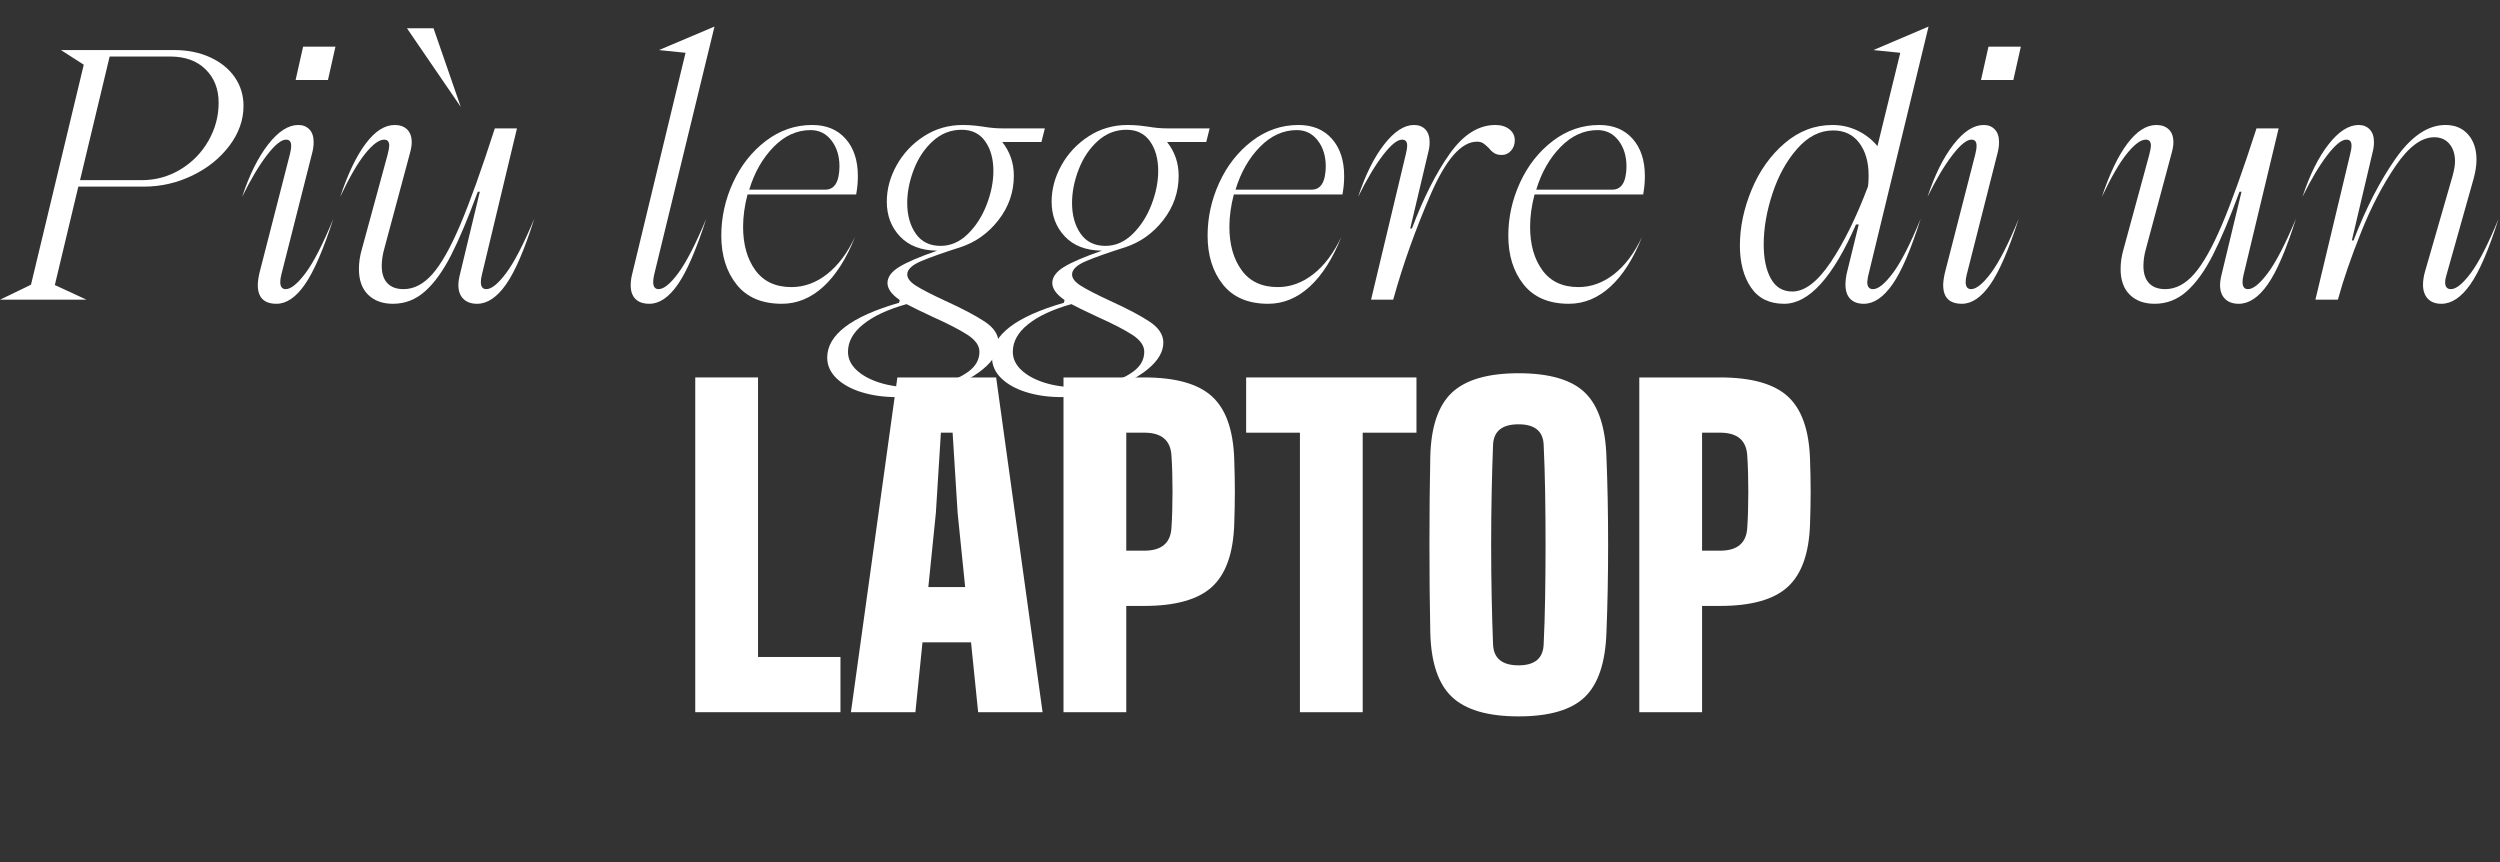 <svg xmlns="http://www.w3.org/2000/svg" id="Livello_2" viewBox="0 0 227.567 78.504"><rect x="0" y="0" width="227.567" height="78.504" fill="#333333" stroke="none"/><defs><style>.cls-1{fill:#fff;}</style></defs><g id="Livello_1-2"><g><g><path class="cls-1" d="M0,27.28l2.821-1.364L7.625,5.89l-2.077-1.333H15.872c1.219,0,2.31,.223,3.271,.667,.961,.445,1.705,1.049,2.232,1.813,.527,.765,.791,1.633,.791,2.604,0,1.282-.429,2.491-1.286,3.627-.858,1.137-1.984,2.042-3.379,2.713-1.395,.672-2.867,1.007-4.417,1.007H7.13l-2.139,8.959,2.883,1.333H0Zm12.896-10.881c1.281,0,2.459-.326,3.534-.977,1.074-.651,1.922-1.519,2.542-2.604s.93-2.237,.93-3.457c0-1.26-.398-2.278-1.194-3.054-.795-.775-1.865-1.162-3.208-1.162h-5.518l-2.697,11.253h5.611Z"></path><path class="cls-1" d="M23.466,25.947c0-.289,.051-.661,.155-1.116l2.759-10.757c.083-.31,.124-.578,.124-.806,0-.372-.155-.558-.465-.558-.434,0-1.013,.47-1.736,1.41-.724,.941-1.478,2.207-2.263,3.798,.661-2.004,1.452-3.596,2.372-4.774,.919-1.178,1.833-1.767,2.743-1.767,.414,0,.749,.134,1.008,.403,.258,.269,.387,.651,.387,1.147,0,.331-.042,.651-.124,.961l-2.821,11.129c-.062,.248-.093,.465-.093,.651,0,.434,.166,.651,.496,.651,.475,0,1.08-.491,1.813-1.473,.733-.981,1.576-2.629,2.527-4.944-.91,2.811-1.772,4.805-2.589,5.983s-1.679,1.767-2.588,1.767c-1.137,0-1.705-.568-1.705-1.705ZM29.853,7.285h-2.945l.682-3.038h2.945l-.682,3.038Z"></path><path class="cls-1" d="M33.293,13.067c.847-1.126,1.726-1.689,2.635-1.689,.475,0,.853,.134,1.131,.403,.279,.269,.418,.662,.418,1.178,0,.269-.052,.589-.155,.961l-2.356,8.773c-.145,.517-.217,1.023-.217,1.519,0,.682,.171,1.204,.512,1.565,.341,.362,.832,.542,1.473,.542,.95,0,1.829-.46,2.635-1.379s1.648-2.413,2.526-4.479c.878-2.066,1.927-4.991,3.146-8.773h2.015l-3.193,13.33c-.062,.248-.093,.465-.093,.651,0,.434,.166,.651,.496,.651,.475,0,1.08-.491,1.813-1.473,.733-.981,1.586-2.629,2.558-4.944-.889,2.811-1.747,4.805-2.573,5.983s-1.705,1.767-2.635,1.767c-.538,0-.956-.15-1.255-.45-.3-.299-.45-.718-.45-1.255,0-.269,.051-.609,.155-1.023l1.798-7.471h-.186c-.889,2.418-1.7,4.346-2.434,5.782-.734,1.437-1.524,2.532-2.372,3.286-.848,.754-1.819,1.131-2.914,1.131-.951,0-1.705-.274-2.263-.822s-.837-1.328-.837-2.34c0-.578,.082-1.157,.248-1.736l2.356-8.649c.103-.414,.155-.692,.155-.837,0-.372-.155-.558-.465-.558-.455,0-1.023,.418-1.705,1.255s-1.447,2.154-2.294,3.953c.702-2.108,1.477-3.725,2.325-4.852Zm8.649-3.333l-4.898-7.161h2.418l2.48,7.161Z"></path><path class="cls-1" d="M62.402,4.805l-2.418-.248,5.053-2.139-5.487,22.568c-.062,.269-.093,.496-.093,.682,0,.434,.165,.651,.496,.651,.475,0,1.075-.491,1.798-1.473,.723-.981,1.57-2.629,2.542-4.944-.91,2.811-1.772,4.805-2.589,5.983s-1.679,1.767-2.588,1.767c-.558,0-.982-.145-1.271-.434-.29-.289-.434-.702-.434-1.24,0-.331,.042-.662,.124-.992l4.867-20.181Z"></path><path class="cls-1" d="M66.727,16.616c.713-1.55,1.705-2.81,2.976-3.782,1.271-.971,2.681-1.457,4.231-1.457,1.281,0,2.294,.418,3.038,1.255,.744,.837,1.116,1.968,1.116,3.395,0,.517-.042,1.013-.124,1.488l-.031,.186h-9.889c-.269,1.034-.403,2.015-.403,2.945,0,1.612,.372,2.929,1.116,3.952,.744,1.023,1.839,1.535,3.286,1.535,1.157,0,2.237-.393,3.24-1.178,1.002-.785,1.854-1.922,2.557-3.41-.786,1.984-1.747,3.498-2.883,4.542-1.137,1.043-2.397,1.565-3.782,1.565-1.819,0-3.193-.584-4.123-1.751-.93-1.167-1.395-2.65-1.395-4.449,0-1.674,.356-3.286,1.069-4.836Zm8.385,.651c.641,0,1.043-.392,1.209-1.178,.062-.31,.093-.62,.093-.93,0-.95-.243-1.741-.729-2.372-.486-.63-1.122-.945-1.907-.945-1.24,0-2.361,.512-3.363,1.535-1.002,1.023-1.741,2.32-2.216,3.89h6.913Z"></path><path class="cls-1" d="M78.413,35.697c-.961-.3-1.72-.724-2.278-1.271-.558-.548-.837-1.173-.837-1.875,0-2.067,2.181-3.73,6.541-4.991l.062-.248c-.744-.516-1.116-1.033-1.116-1.55,0-.537,.351-1.023,1.054-1.457,.702-.434,1.86-.93,3.472-1.488h-.031c-1.447-.021-2.568-.455-3.363-1.302-.796-.847-1.194-1.901-1.194-3.162,0-1.136,.299-2.242,.899-3.317,.6-1.074,1.426-1.953,2.48-2.635,1.054-.682,2.232-1.023,3.534-1.023,.413,0,.801,.021,1.163,.062,.361,.042,.604,.072,.729,.093,.578,.104,1.178,.155,1.798,.155h3.782l-.31,1.24h-3.565c.702,.889,1.054,1.912,1.054,3.069,0,1.488-.465,2.832-1.395,4.03-.93,1.199-2.087,2.025-3.472,2.48-1.509,.476-2.692,.894-3.55,1.255-.858,.362-1.286,.77-1.286,1.225,0,.352,.273,.697,.821,1.039,.547,.341,1.421,.791,2.62,1.348,1.55,.703,2.748,1.333,3.596,1.891,.847,.558,1.271,1.198,1.271,1.922,0,.827-.46,1.623-1.379,2.387-.92,.764-2.103,1.384-3.549,1.86-1.447,.475-2.894,.713-4.34,.713-1.178,0-2.247-.15-3.208-.45Zm7.347-.806c.961-.238,1.767-.6,2.418-1.085,.651-.486,.977-1.08,.977-1.782,0-.558-.356-1.07-1.069-1.535-.713-.465-1.762-1.007-3.146-1.627-1.24-.579-2.046-.972-2.418-1.178-1.695,.475-3.007,1.085-3.937,1.829-.93,.744-1.395,1.581-1.395,2.511,0,.62,.258,1.172,.775,1.658,.517,.485,1.214,.868,2.092,1.147,.878,.279,1.845,.418,2.898,.418,.909,0,1.845-.119,2.806-.356Zm2.325-13.578c.733-.713,1.307-1.602,1.72-2.666,.413-1.064,.62-2.093,.62-3.084,0-1.095-.248-1.995-.744-2.697-.496-.702-1.209-1.054-2.139-1.054-.992,0-1.866,.341-2.62,1.023-.755,.682-1.333,1.545-1.736,2.588-.403,1.044-.604,2.062-.604,3.053,0,1.116,.258,2.046,.775,2.79,.516,.744,1.271,1.116,2.263,1.116,.909,0,1.731-.356,2.465-1.069Z"></path><path class="cls-1" d="M93.416,35.697c-.961-.3-1.72-.724-2.278-1.271-.558-.548-.837-1.173-.837-1.875,0-2.067,2.181-3.73,6.541-4.991l.062-.248c-.744-.516-1.116-1.033-1.116-1.55,0-.537,.351-1.023,1.054-1.457,.702-.434,1.86-.93,3.472-1.488h-.031c-1.447-.021-2.568-.455-3.363-1.302-.796-.847-1.194-1.901-1.194-3.162,0-1.136,.299-2.242,.899-3.317,.6-1.074,1.426-1.953,2.48-2.635,1.054-.682,2.232-1.023,3.534-1.023,.413,0,.801,.021,1.163,.062,.361,.042,.604,.072,.729,.093,.578,.104,1.178,.155,1.798,.155h3.782l-.31,1.24h-3.565c.702,.889,1.054,1.912,1.054,3.069,0,1.488-.465,2.832-1.395,4.03-.93,1.199-2.087,2.025-3.472,2.48-1.509,.476-2.692,.894-3.55,1.255-.858,.362-1.286,.77-1.286,1.225,0,.352,.273,.697,.821,1.039,.547,.341,1.421,.791,2.62,1.348,1.55,.703,2.748,1.333,3.596,1.891,.847,.558,1.271,1.198,1.271,1.922,0,.827-.46,1.623-1.379,2.387-.92,.764-2.103,1.384-3.549,1.86-1.447,.475-2.894,.713-4.34,.713-1.178,0-2.247-.15-3.208-.45Zm7.347-.806c.961-.238,1.767-.6,2.418-1.085,.651-.486,.977-1.08,.977-1.782,0-.558-.356-1.07-1.069-1.535-.713-.465-1.762-1.007-3.146-1.627-1.24-.579-2.046-.972-2.418-1.178-1.695,.475-3.007,1.085-3.937,1.829-.93,.744-1.395,1.581-1.395,2.511,0,.62,.258,1.172,.775,1.658,.517,.485,1.214,.868,2.092,1.147,.878,.279,1.845,.418,2.898,.418,.909,0,1.845-.119,2.806-.356Zm2.325-13.578c.733-.713,1.307-1.602,1.72-2.666,.413-1.064,.62-2.093,.62-3.084,0-1.095-.248-1.995-.744-2.697-.496-.702-1.209-1.054-2.139-1.054-.992,0-1.866,.341-2.62,1.023-.755,.682-1.333,1.545-1.736,2.588-.403,1.044-.604,2.062-.604,3.053,0,1.116,.258,2.046,.775,2.79,.516,.744,1.271,1.116,2.263,1.116,.909,0,1.731-.356,2.465-1.069Z"></path><path class="cls-1" d="M110.993,16.616c.713-1.55,1.705-2.81,2.976-3.782,1.271-.971,2.681-1.457,4.231-1.457,1.281,0,2.294,.418,3.038,1.255,.744,.837,1.116,1.968,1.116,3.395,0,.517-.042,1.013-.124,1.488l-.031,.186h-9.889c-.269,1.034-.403,2.015-.403,2.945,0,1.612,.372,2.929,1.116,3.952,.744,1.023,1.839,1.535,3.286,1.535,1.157,0,2.237-.393,3.24-1.178,1.002-.785,1.854-1.922,2.557-3.41-.786,1.984-1.747,3.498-2.883,4.542-1.137,1.043-2.397,1.565-3.782,1.565-1.819,0-3.193-.584-4.123-1.751-.93-1.167-1.395-2.65-1.395-4.449,0-1.674,.356-3.286,1.069-4.836Zm8.385,.651c.641,0,1.043-.392,1.209-1.178,.062-.31,.093-.62,.093-.93,0-.95-.243-1.741-.729-2.372-.486-.63-1.122-.945-1.907-.945-1.24,0-2.361,.512-3.363,1.535-1.002,1.023-1.741,2.32-2.216,3.89h6.913Z"></path><path class="cls-1" d="M125.997,13.144c.919-1.178,1.824-1.767,2.712-1.767,.434,0,.78,.134,1.039,.403,.258,.269,.387,.662,.387,1.178,0,.29-.042,.589-.124,.899l-1.643,6.944h.155c1.054-2.79,2.201-5.058,3.441-6.805,1.24-1.746,2.625-2.619,4.154-2.619,.517,0,.94,.129,1.271,.387,.331,.259,.496,.594,.496,1.008,0,.372-.114,.687-.341,.945-.228,.259-.507,.388-.837,.388-.29,0-.522-.057-.698-.171-.176-.113-.346-.273-.511-.48-.186-.186-.352-.325-.496-.418-.145-.093-.331-.139-.558-.139-1.426,0-2.836,1.612-4.231,4.836-1.395,3.224-2.526,6.407-3.395,9.548h-2.015l3.162-13.237c.083-.31,.124-.579,.124-.806,0-.351-.155-.527-.465-.527-.434,0-1.013,.47-1.736,1.41-.724,.941-1.478,2.207-2.263,3.798,.661-2.004,1.452-3.596,2.372-4.774Z"></path><path class="cls-1" d="M138.366,16.616c.713-1.55,1.705-2.81,2.976-3.782,1.271-.971,2.681-1.457,4.231-1.457,1.281,0,2.294,.418,3.038,1.255,.744,.837,1.116,1.968,1.116,3.395,0,.517-.042,1.013-.124,1.488l-.031,.186h-9.889c-.269,1.034-.403,2.015-.403,2.945,0,1.612,.372,2.929,1.116,3.952,.744,1.023,1.839,1.535,3.286,1.535,1.157,0,2.237-.393,3.24-1.178,1.002-.785,1.854-1.922,2.557-3.41-.786,1.984-1.747,3.498-2.883,4.542-1.137,1.043-2.397,1.565-3.782,1.565-1.819,0-3.193-.584-4.123-1.751-.93-1.167-1.395-2.65-1.395-4.449,0-1.674,.356-3.286,1.069-4.836Zm8.385,.651c.641,0,1.043-.392,1.209-1.178,.062-.31,.093-.62,.093-.93,0-.95-.243-1.741-.729-2.372-.486-.63-1.122-.945-1.907-.945-1.24,0-2.361,.512-3.363,1.535-1.002,1.023-1.741,2.32-2.216,3.89h6.913Z"></path><path class="cls-1" d="M159.445,17.267c.713-1.715,1.715-3.125,3.007-4.231,1.292-1.105,2.744-1.658,4.355-1.658,.806,0,1.566,.17,2.279,.511,.713,.341,1.317,.812,1.813,1.411l2.077-8.494-2.449-.248,5.022-2.139-5.518,22.785c-.042,.248-.062,.403-.062,.465,0,.434,.175,.651,.527,.651,.476,0,1.08-.491,1.813-1.473,.733-.981,1.576-2.629,2.527-4.944-.889,2.811-1.747,4.805-2.573,5.983s-1.695,1.767-2.604,1.767c-.538,0-.951-.15-1.24-.45-.29-.299-.434-.739-.434-1.317,0-.269,.031-.568,.093-.899l1.116-4.557h-.248c-2.108,4.816-4.289,7.223-6.541,7.223-1.344,0-2.351-.496-3.022-1.488-.672-.992-1.007-2.263-1.007-3.813,0-1.674,.356-3.368,1.069-5.084Zm1.751,8.091c.434,.786,1.085,1.178,1.953,1.178,1.136,0,2.304-.894,3.503-2.681,1.198-1.788,2.325-4.077,3.379-6.867l.031-.248c.02-.186,.031-.444,.031-.775,0-1.219-.284-2.206-.853-2.96s-1.359-1.132-2.372-1.132c-1.199,0-2.284,.548-3.255,1.643-.972,1.096-1.726,2.455-2.263,4.077-.538,1.623-.806,3.178-.806,4.666,0,1.282,.217,2.315,.651,3.1Z"></path><path class="cls-1" d="M176.882,25.947c0-.289,.051-.661,.155-1.116l2.759-10.757c.083-.31,.124-.578,.124-.806,0-.372-.155-.558-.465-.558-.434,0-1.013,.47-1.736,1.41-.724,.941-1.478,2.207-2.263,3.798,.661-2.004,1.452-3.596,2.372-4.774,.919-1.178,1.833-1.767,2.743-1.767,.414,0,.749,.134,1.008,.403,.258,.269,.387,.651,.387,1.147,0,.331-.042,.651-.124,.961l-2.821,11.129c-.062,.248-.093,.465-.093,.651,0,.434,.166,.651,.496,.651,.475,0,1.08-.491,1.813-1.473,.733-.981,1.576-2.629,2.527-4.944-.91,2.811-1.772,4.805-2.589,5.983s-1.679,1.767-2.588,1.767c-1.137,0-1.705-.568-1.705-1.705Zm6.386-18.662h-2.945l.682-3.038h2.945l-.682,3.038Z"></path><path class="cls-1" d="M193.653,13.067c.847-1.126,1.726-1.689,2.635-1.689,.475,0,.853,.134,1.131,.403,.279,.269,.418,.662,.418,1.178,0,.269-.052,.589-.155,.961l-2.356,8.773c-.145,.517-.217,1.023-.217,1.519,0,.682,.171,1.204,.512,1.565,.341,.362,.832,.542,1.473,.542,.95,0,1.829-.46,2.635-1.379s1.648-2.413,2.526-4.479c.878-2.066,1.927-4.991,3.146-8.773h2.015l-3.193,13.33c-.062,.248-.093,.465-.093,.651,0,.434,.166,.651,.496,.651,.475,0,1.08-.491,1.813-1.473,.733-.981,1.586-2.629,2.558-4.944-.889,2.811-1.747,4.805-2.573,5.983s-1.705,1.767-2.635,1.767c-.538,0-.956-.15-1.255-.45-.3-.299-.45-.718-.45-1.255,0-.269,.051-.609,.155-1.023l1.798-7.471h-.186c-.889,2.418-1.7,4.346-2.434,5.782-.734,1.437-1.524,2.532-2.372,3.286-.848,.754-1.819,1.131-2.914,1.131-.951,0-1.705-.274-2.263-.822s-.837-1.328-.837-2.34c0-.578,.082-1.157,.248-1.736l2.356-8.649c.103-.414,.155-.692,.155-.837,0-.372-.155-.558-.465-.558-.455,0-1.023,.418-1.705,1.255s-1.447,2.154-2.294,3.953c.702-2.108,1.477-3.725,2.325-4.852Z"></path><path class="cls-1" d="M211.958,13.144c.919-1.178,1.833-1.767,2.743-1.767,.414,0,.749,.134,1.008,.403,.258,.269,.387,.662,.387,1.178,0,.29-.042,.589-.124,.899l-1.891,8.029h.155c1.136-2.955,2.418-5.445,3.844-7.471,1.426-2.025,2.934-3.038,4.526-3.038,.868,0,1.555,.29,2.062,.868,.506,.579,.759,1.344,.759,2.294,0,.496-.083,1.054-.248,1.674l-2.48,8.804c-.083,.248-.124,.476-.124,.682,0,.414,.175,.62,.527,.62,.475,0,1.08-.491,1.813-1.473,.733-.981,1.576-2.629,2.526-4.944-.889,2.811-1.747,4.805-2.573,5.983s-1.705,1.767-2.635,1.767c-.538,0-.951-.155-1.24-.465-.29-.31-.434-.733-.434-1.271,0-.372,.062-.775,.186-1.209l2.511-8.711c.145-.537,.217-.971,.217-1.302,0-.661-.17-1.193-.511-1.597-.341-.403-.801-.604-1.379-.604-1.158,0-2.325,.863-3.503,2.588-1.178,1.726-2.228,3.736-3.147,6.03s-1.627,4.351-2.123,6.169h-2.046l3.162-13.237c.083-.31,.124-.579,.124-.806,0-.351-.155-.527-.465-.527-.434,0-1.013,.47-1.736,1.41-.724,.941-1.478,2.207-2.263,3.798,.661-2.004,1.452-3.596,2.372-4.774Z"></path></g><g><path class="cls-1" d="M63.287,64.83v-30.473h5.714v25.445h7.504v5.027h-13.218Z"></path><path class="cls-1" d="M77.457,64.83l4.228-30.473h8.99l4.228,30.473h-5.866l-.647-6.361h-4.418l-.647,6.361h-5.866Zm7.047-11.389h3.352l-.686-6.742-.457-7.313h-1.067l-.457,7.313-.686,6.742Z"></path><path class="cls-1" d="M96.807,64.83v-30.473h7.352c2.844,0,4.897,.574,6.161,1.724,1.263,1.149,1.939,3.051,2.028,5.704,.038,1.066,.057,2.057,.057,2.971s-.019,1.905-.057,2.972c-.089,2.641-.765,4.539-2.028,5.694-1.264,1.155-3.317,1.733-6.161,1.733h-1.638v9.675h-5.714Zm5.714-14.703h1.638c1.574,0,2.399-.698,2.476-2.095,.063-.939,.095-2.035,.095-3.285s-.032-2.34-.095-3.267c-.076-1.396-.901-2.095-2.476-2.095h-1.638v10.741Z"></path><path class="cls-1" d="M118.328,64.83v-25.444h-4.895v-5.028h15.503v5.028h-4.895v25.444h-5.714Z"></path><path class="cls-1" d="M138.231,65.21c-2.793,0-4.816-.59-6.066-1.771-1.25-1.182-1.908-3.143-1.971-5.886-.051-2.501-.076-5.164-.076-7.989s.025-5.482,.076-7.971c.063-2.729,.721-4.682,1.971-5.856s3.273-1.762,6.066-1.762,4.818,.587,6.037,1.762c1.219,1.175,1.873,3.127,1.962,5.856,.102,2.526,.152,5.193,.152,7.999s-.051,5.46-.152,7.961c-.089,2.743-.743,4.704-1.962,5.886-1.219,1.181-3.231,1.771-6.037,1.771Zm0-4.646c1.485,0,2.247-.647,2.285-1.943,.063-1.295,.108-2.717,.133-4.266s.038-3.143,.038-4.78-.013-3.231-.038-4.781c-.025-1.549-.07-2.971-.133-4.266-.038-1.27-.8-1.905-2.285-1.905-1.511,0-2.286,.636-2.324,1.905-.051,1.295-.092,2.717-.124,4.266-.032,1.55-.048,3.143-.048,4.781s.016,3.231,.048,4.78c.031,1.549,.073,2.971,.124,4.266,.038,1.296,.812,1.943,2.324,1.943Z"></path><path class="cls-1" d="M149.22,64.83v-30.473h7.352c2.844,0,4.897,.574,6.161,1.724,1.263,1.149,1.939,3.051,2.028,5.704,.038,1.066,.057,2.057,.057,2.971s-.019,1.905-.057,2.972c-.089,2.641-.765,4.539-2.028,5.694-1.264,1.155-3.317,1.733-6.161,1.733h-1.638v9.675h-5.714Zm5.714-14.703h1.638c1.574,0,2.399-.698,2.476-2.095,.063-.939,.095-2.035,.095-3.285s-.032-2.34-.095-3.267c-.076-1.396-.901-2.095-2.476-2.095h-1.638v10.741Z"></path></g></g></g></svg>